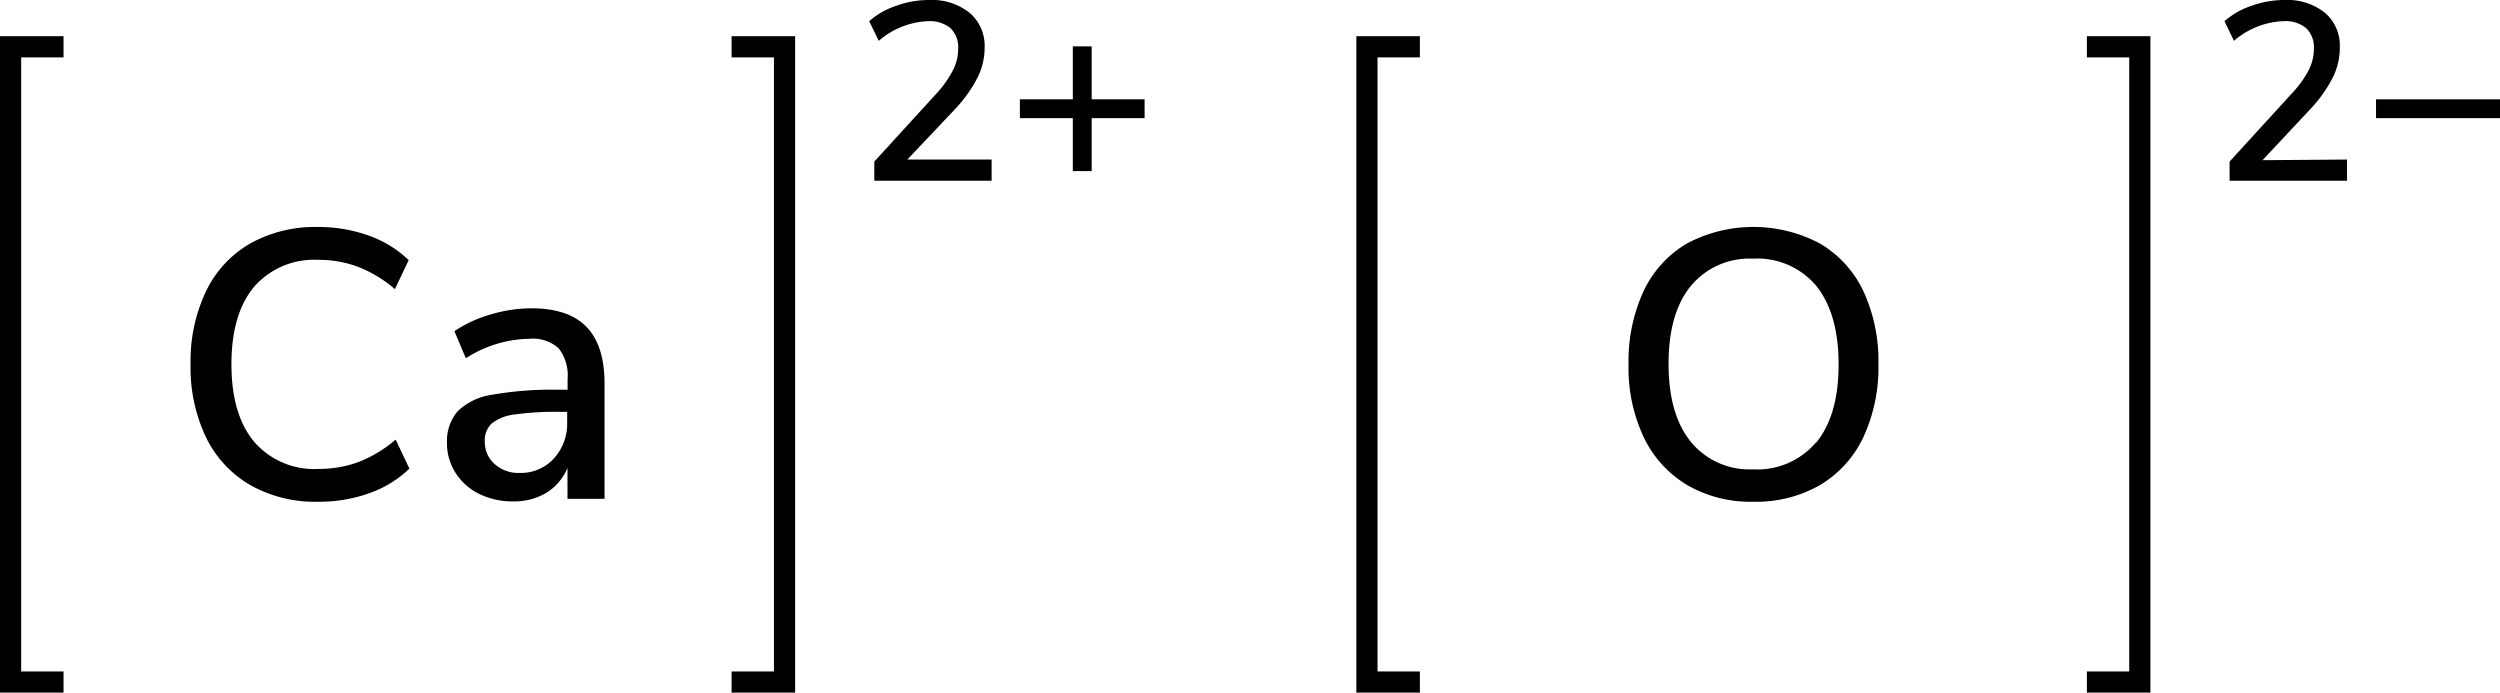 <svg xmlns="http://www.w3.org/2000/svg" width="236.13" height="65.42" viewBox="0 0 236.13 65.42"><defs><style>.cls-1{fill:none;stroke:#000;stroke-linecap:square;stroke-miterlimit:10;stroke-width:2px;}</style></defs><title>Chemical structure of calcium oxide</title><g id="レイヤー_2" data-name="レイヤー 2"><g id="レイヤー_1-2" data-name="レイヤー 1"><path d="M93.66,15.07v2H82.58V15.26l5.83-6.38A10.11,10.11,0,0,0,90,6.65a4.42,4.42,0,0,0,.5-2,2.52,2.52,0,0,0-.74-2A3.08,3.08,0,0,0,87.66,2,7.54,7.54,0,0,0,83,3.86L82.1,2A7.32,7.32,0,0,1,84.64.55,9.1,9.1,0,0,1,87.74,0a5.71,5.71,0,0,1,3.84,1.21A4.09,4.09,0,0,1,93,4.49a6.34,6.34,0,0,1-.64,2.78,12.93,12.93,0,0,1-2.12,3L85.7,15.07Z"/><path d="M108.11,9.38v1.78h-5v5h-1.78v-5h-5V9.38h5v-5h1.78v5Z"/><polyline class="cls-1" points="70.1 64.42 74.1 64.42 74.1 4.42 70.1 4.42"/><polyline class="cls-1" points="5 64.42 1 64.42 1 4.42 5 4.42"/><path d="M23.63,45.81a10.5,10.5,0,0,1-4.18-4.52A15.32,15.32,0,0,1,18,34.4a15.33,15.33,0,0,1,1.46-6.89A10.39,10.39,0,0,1,23.63,23,12.58,12.58,0,0,1,30,21.44a14,14,0,0,1,4.82.81,10.41,10.41,0,0,1,3.78,2.32l-1.3,2.74a12.09,12.09,0,0,0-3.51-2.12,10.73,10.73,0,0,0-3.76-.65A7.52,7.52,0,0,0,24,27.09q-2.14,2.56-2.14,7.31T24,41.72a7.49,7.49,0,0,0,6.1,2.57,10.73,10.73,0,0,0,3.76-.65,12.09,12.09,0,0,0,3.51-2.12l1.3,2.74a10.4,10.4,0,0,1-3.78,2.32,14,14,0,0,1-4.82.81A12.46,12.46,0,0,1,23.63,45.81Z"/><path d="M55.39,30.87q1.71,1.76,1.71,5.36V47.11H53.6V44.19a5,5,0,0,1-2,2.36,6,6,0,0,1-3.15.81,7.13,7.13,0,0,1-3.17-.7,5.44,5.44,0,0,1-2.25-2,5.09,5.09,0,0,1-.81-2.81,4.32,4.32,0,0,1,1-3,5.9,5.9,0,0,1,3.28-1.57,33,33,0,0,1,6.28-.47h.83v-1a4.17,4.17,0,0,0-.85-2.92A3.64,3.64,0,0,0,50,32a11.33,11.33,0,0,0-6,1.84l-1.08-2.56a11.9,11.9,0,0,1,3.4-1.57,13.45,13.45,0,0,1,3.83-.59Q53.68,29.11,55.39,30.87ZM52.31,43.31a4.89,4.89,0,0,0,1.26-3.47V38.9h-.65a28.12,28.12,0,0,0-4.32.25,4.24,4.24,0,0,0-2.16.85,2.2,2.2,0,0,0-.65,1.71,2.75,2.75,0,0,0,.92,2.11,3.34,3.34,0,0,0,2.36.85A4.23,4.23,0,0,0,52.31,43.31Z"/><path d="M159.35,45.81a10.56,10.56,0,0,1-4.09-4.5,15.38,15.38,0,0,1-1.44-6.88,15.73,15.73,0,0,1,1.42-6.93,10.28,10.28,0,0,1,4.09-4.5,13.38,13.38,0,0,1,12.56,0A10.28,10.28,0,0,1,176,27.5a15.66,15.66,0,0,1,1.42,6.89A15.65,15.65,0,0,1,176,41.29a10.39,10.39,0,0,1-4.09,4.52,12.1,12.1,0,0,1-6.3,1.58A11.93,11.93,0,0,1,159.35,45.81Zm12.19-4q2.12-2.59,2.12-7.38T171.55,27a7.27,7.27,0,0,0-6-2.57A7.18,7.18,0,0,0,159.71,27q-2.11,2.57-2.11,7.36t2.11,7.38a7.16,7.16,0,0,0,5.88,2.59A7.25,7.25,0,0,0,171.53,41.78Z"/><polyline class="cls-1" points="133.11 64.42 129.11 64.42 129.11 4.42 133.11 4.42"/><polyline class="cls-1" points="198.11 64.42 202.11 64.42 202.11 4.42 198.11 4.42"/><path d="M221.68,15.07v2H210.59V15.26l5.83-6.38a10.12,10.12,0,0,0,1.63-2.23,4.42,4.42,0,0,0,.5-2,2.52,2.52,0,0,0-.74-2A3.08,3.08,0,0,0,215.68,2,7.54,7.54,0,0,0,211,3.86L210.11,2A7.32,7.32,0,0,1,212.66.55a9.11,9.11,0,0,1,3.1-.55,5.71,5.71,0,0,1,3.84,1.21A4.09,4.09,0,0,1,221,4.49a6.35,6.35,0,0,1-.64,2.79,13,13,0,0,1-2.12,3l-4.54,4.85Z"/><path d="M236.13,9.38v1.78H224.42V9.38Z"/></g></g></svg>